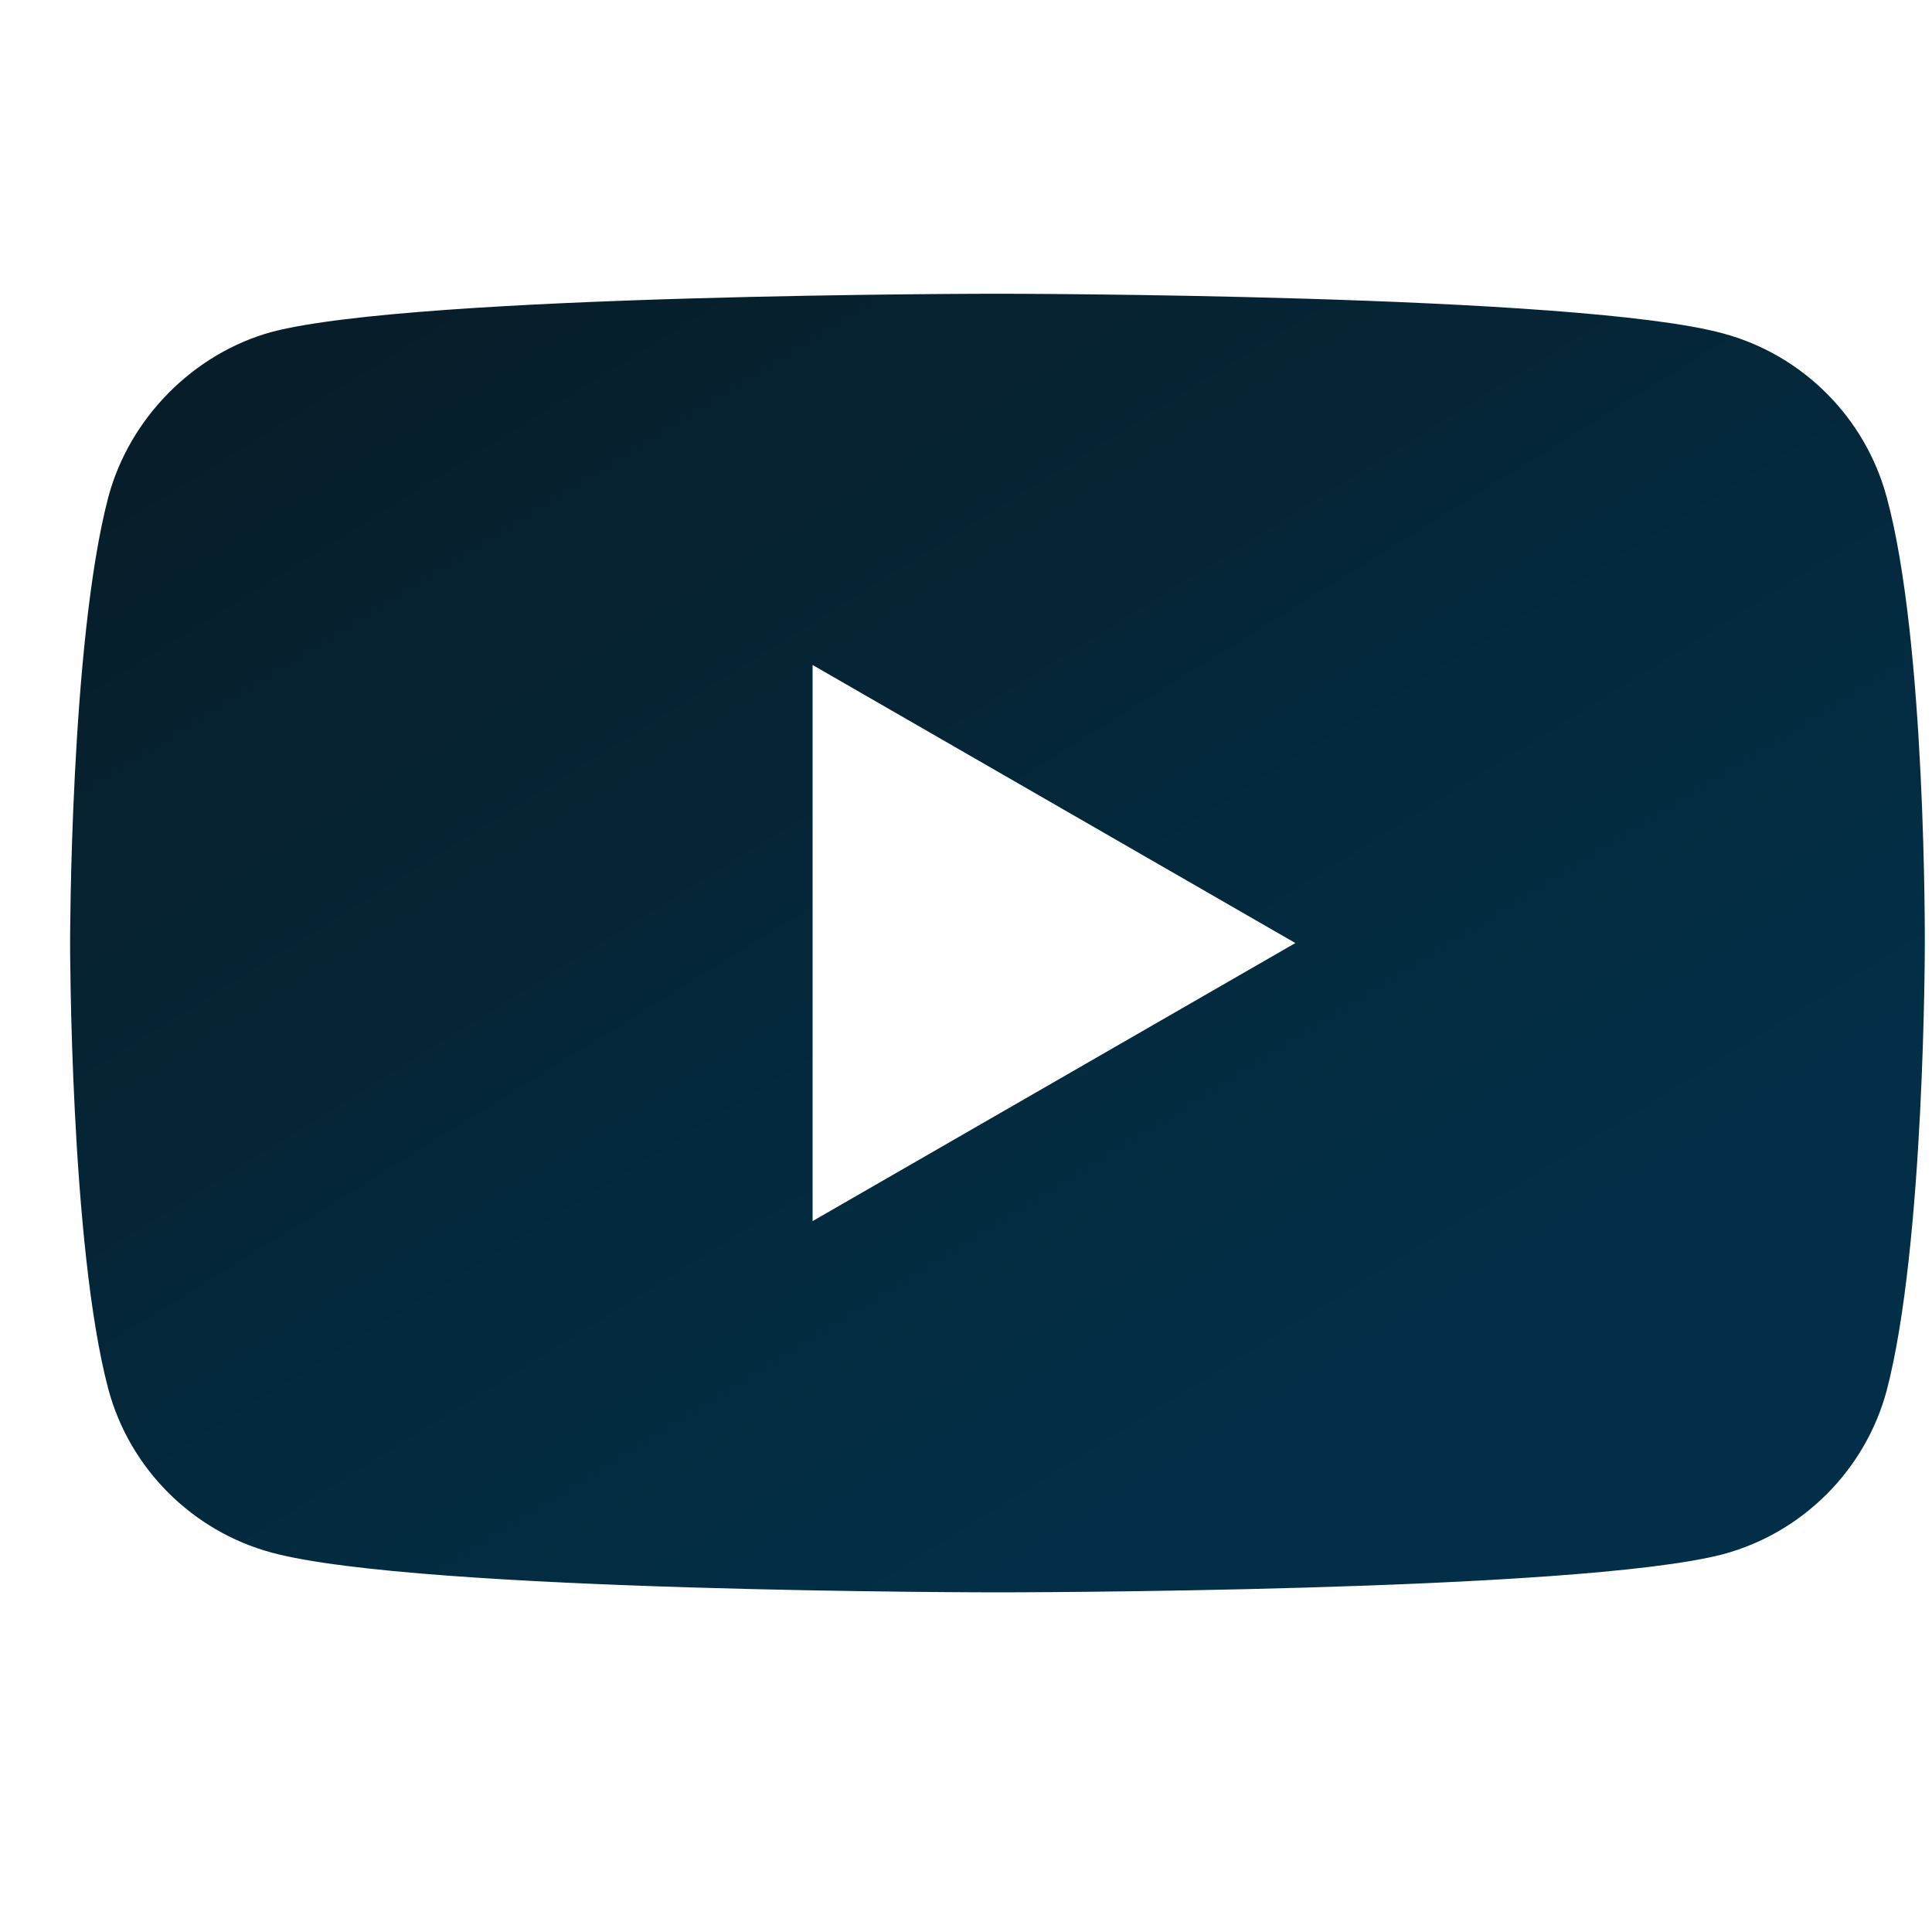 <svg width="25" height="25" viewBox="0 0 25 25" fill="none" xmlns="http://www.w3.org/2000/svg">
<g clip-path="url(#clip0_1768_21640)">
<path fill-rule="evenodd" clip-rule="evenodd" d="M22.298 4.315C23.326 4.592 24.136 5.403 24.413 6.431C24.927 8.309 24.907 12.223 24.907 12.223C24.907 12.223 24.907 16.117 24.413 17.996C24.136 19.024 23.326 19.834 22.298 20.111C20.42 20.605 12.907 20.605 12.907 20.605C12.907 20.605 5.415 20.605 3.517 20.091C2.489 19.814 1.678 19.004 1.402 17.976C0.907 16.117 0.907 12.203 0.907 12.203C0.907 12.203 0.907 8.309 1.402 6.431C1.678 5.403 2.509 4.572 3.517 4.295C5.395 3.801 12.907 3.801 12.907 3.801C12.907 3.801 20.42 3.801 22.298 4.315ZM16.762 12.203L10.515 15.801V8.605L16.762 12.203Z" fill="url(#paint0_linear_1768_21640)"/>
</g>
<defs>
<linearGradient id="paint0_linear_1768_21640" x1="4.607" y1="3.801" x2="14.436" y2="19.657" gradientUnits="userSpaceOnUse">
<stop stop-color="#071D29"/>
<stop offset="1" stop-color="#022F47"/>
</linearGradient>
<clipPath id="clip0_1768_21640">
<rect x="0.907" y="0.201" width="24" height="24" rx="6" fill="white"/>
</clipPath>
</defs>
</svg>
